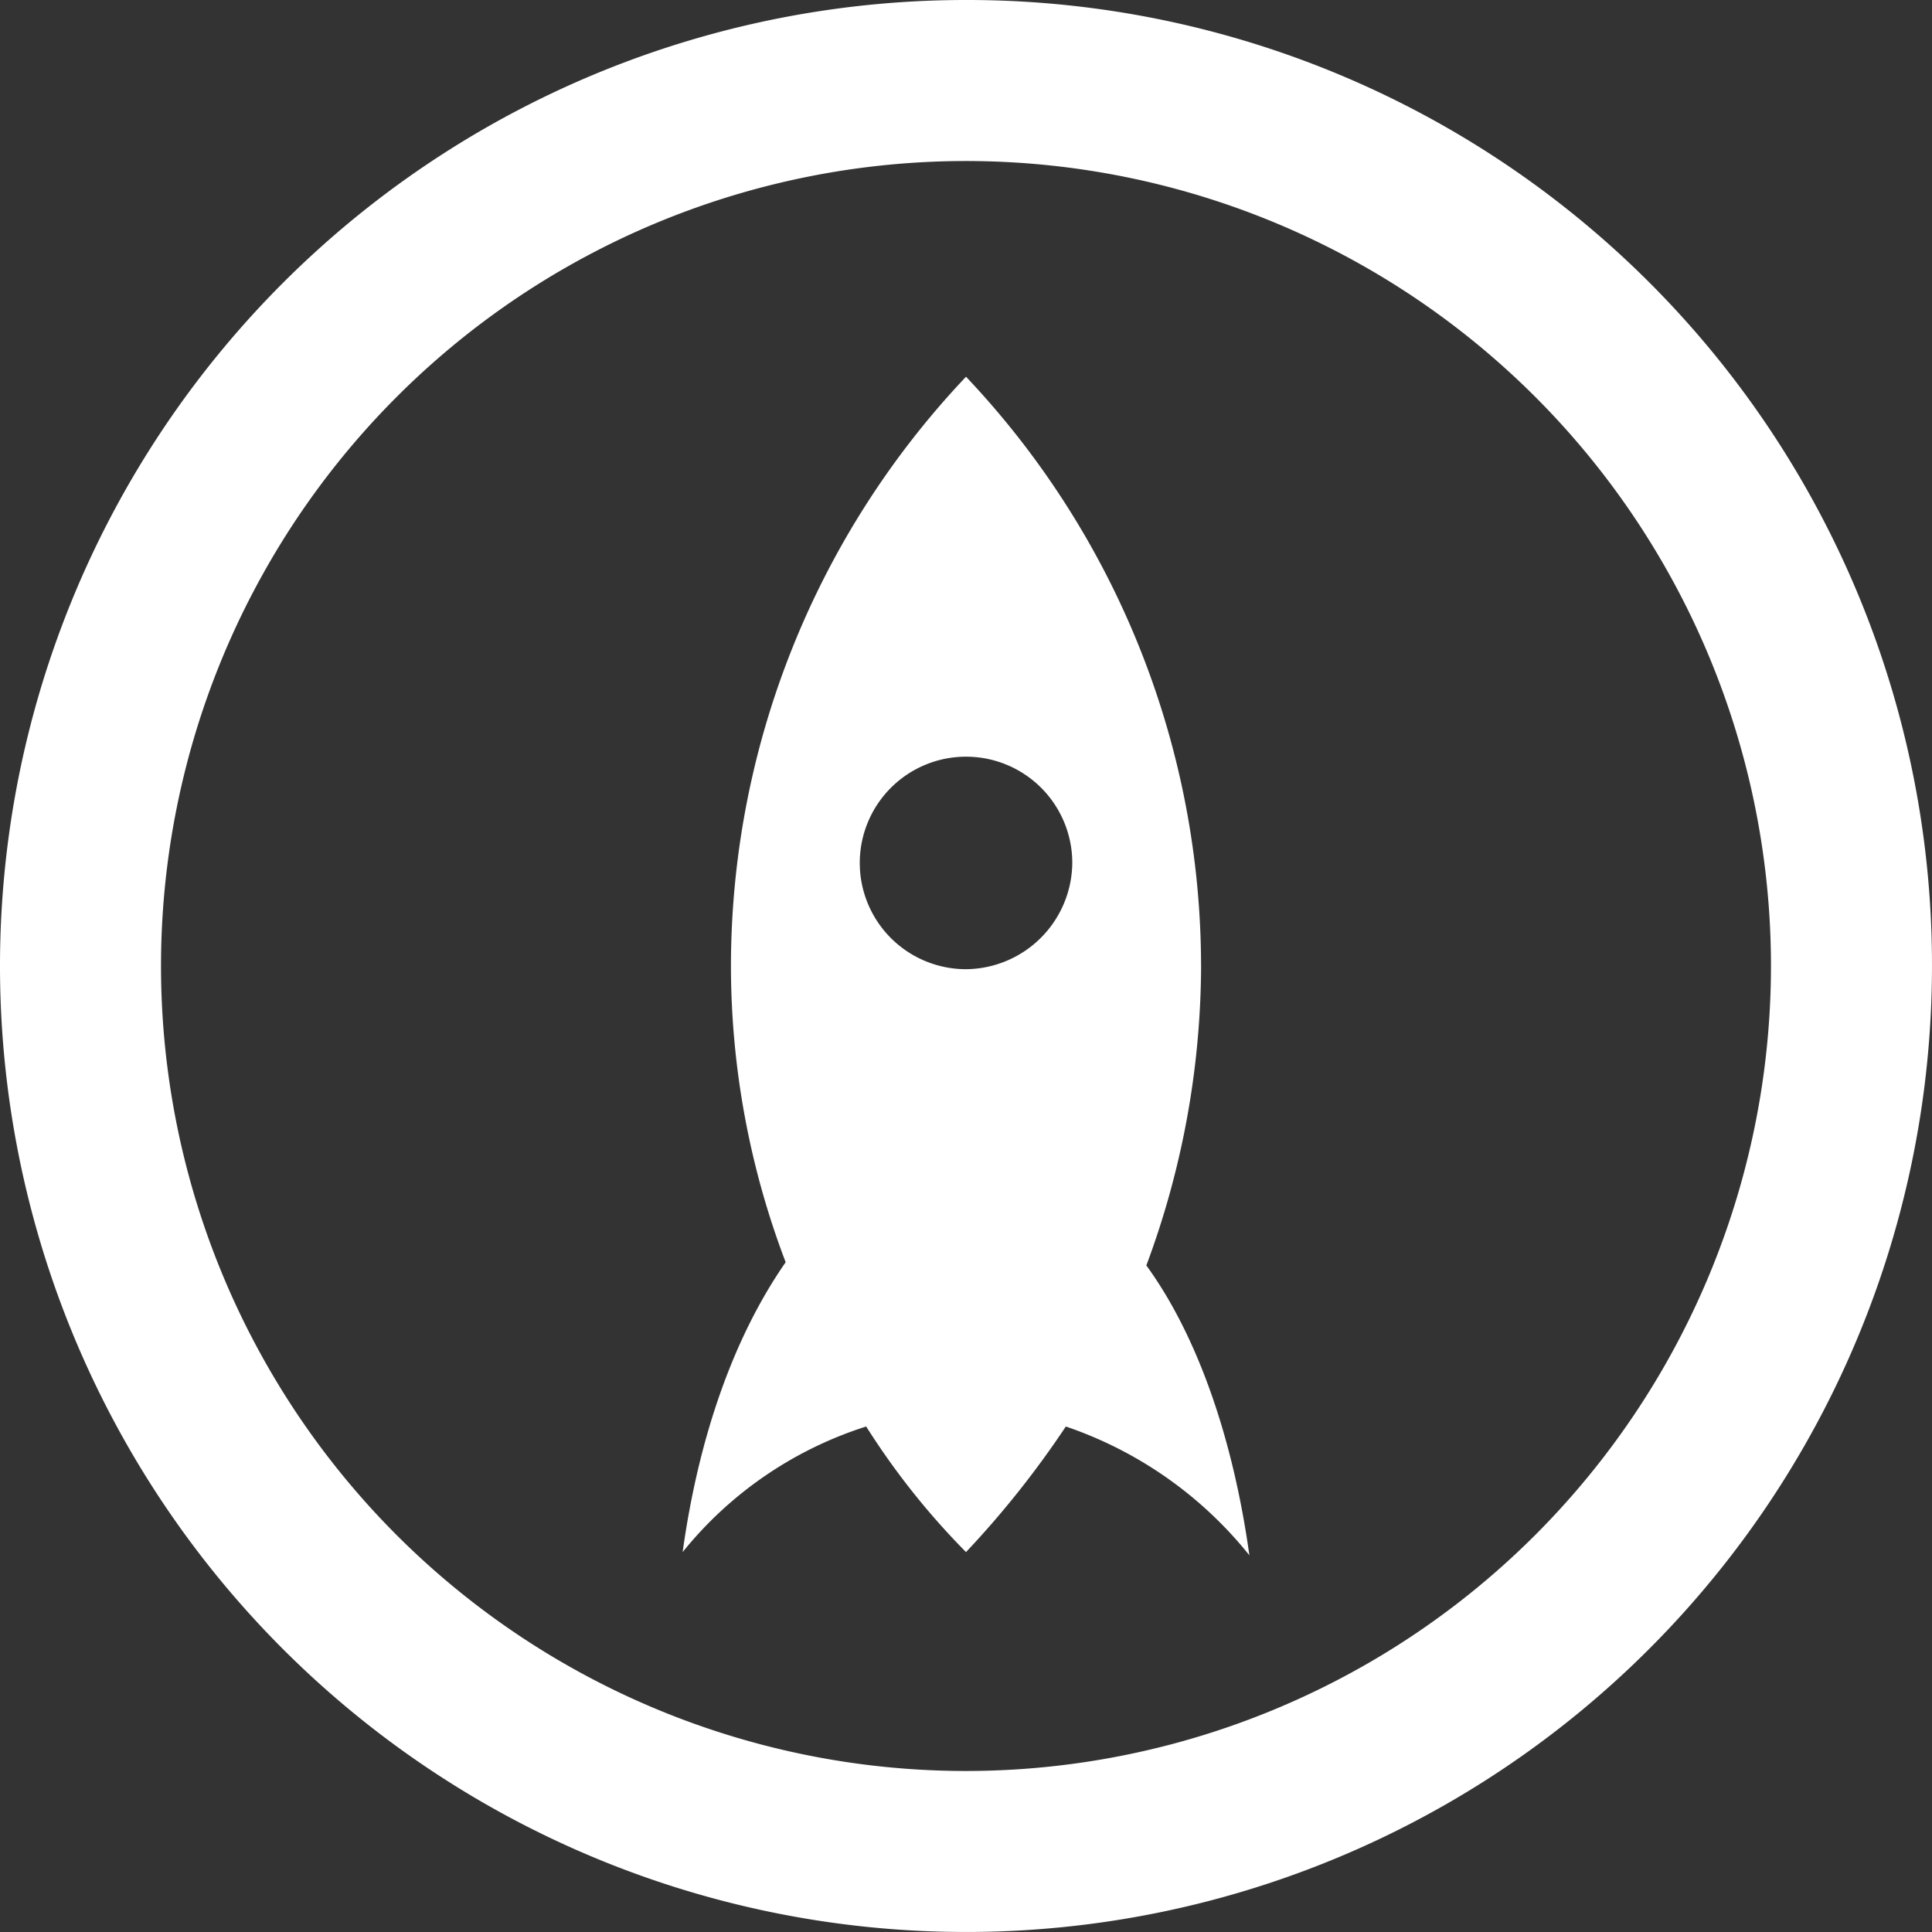 <svg id="surface1" xmlns="http://www.w3.org/2000/svg" width="110.643" height="110.643" viewBox="0 0 110.643 110.643">
  <rect x="0" y="0" width="110.643" height="110.643" fill="#333333" stroke="none"/>
  <path id="Path_43904" data-name="Path 43904" d="M55.321,0a55.321,55.321,0,1,0,55.321,55.321A55.247,55.247,0,0,0,55.321,0m0,101.422a46.1,46.1,0,1,1,46.1-46.1,46.118,46.118,0,0,1-46.1,46.1" fill="#fff"/>
  <path id="Path_43905" data-name="Path 43905" d="M50.889,45.446A49.145,49.145,0,0,0,37.428,11.7,49.145,49.145,0,0,0,23.966,45.446,47.744,47.744,0,0,0,27.1,62.411c-2.95,4.241-4.979,9.958-5.9,16.6a22.078,22.078,0,0,1,10.511-7.192,42.585,42.585,0,0,0,5.717,7.192,54.386,54.386,0,0,0,5.717-7.192,22.911,22.911,0,0,1,10.511,7.376c-.922-6.639-2.95-12.539-5.9-16.6a49.527,49.527,0,0,0,3.135-17.15m-13.462.184a6.085,6.085,0,1,1,6.085-6.085,6.139,6.139,0,0,1-6.085,6.085" transform="translate(17.894 9.875)" fill="#fff"/>
</svg>
